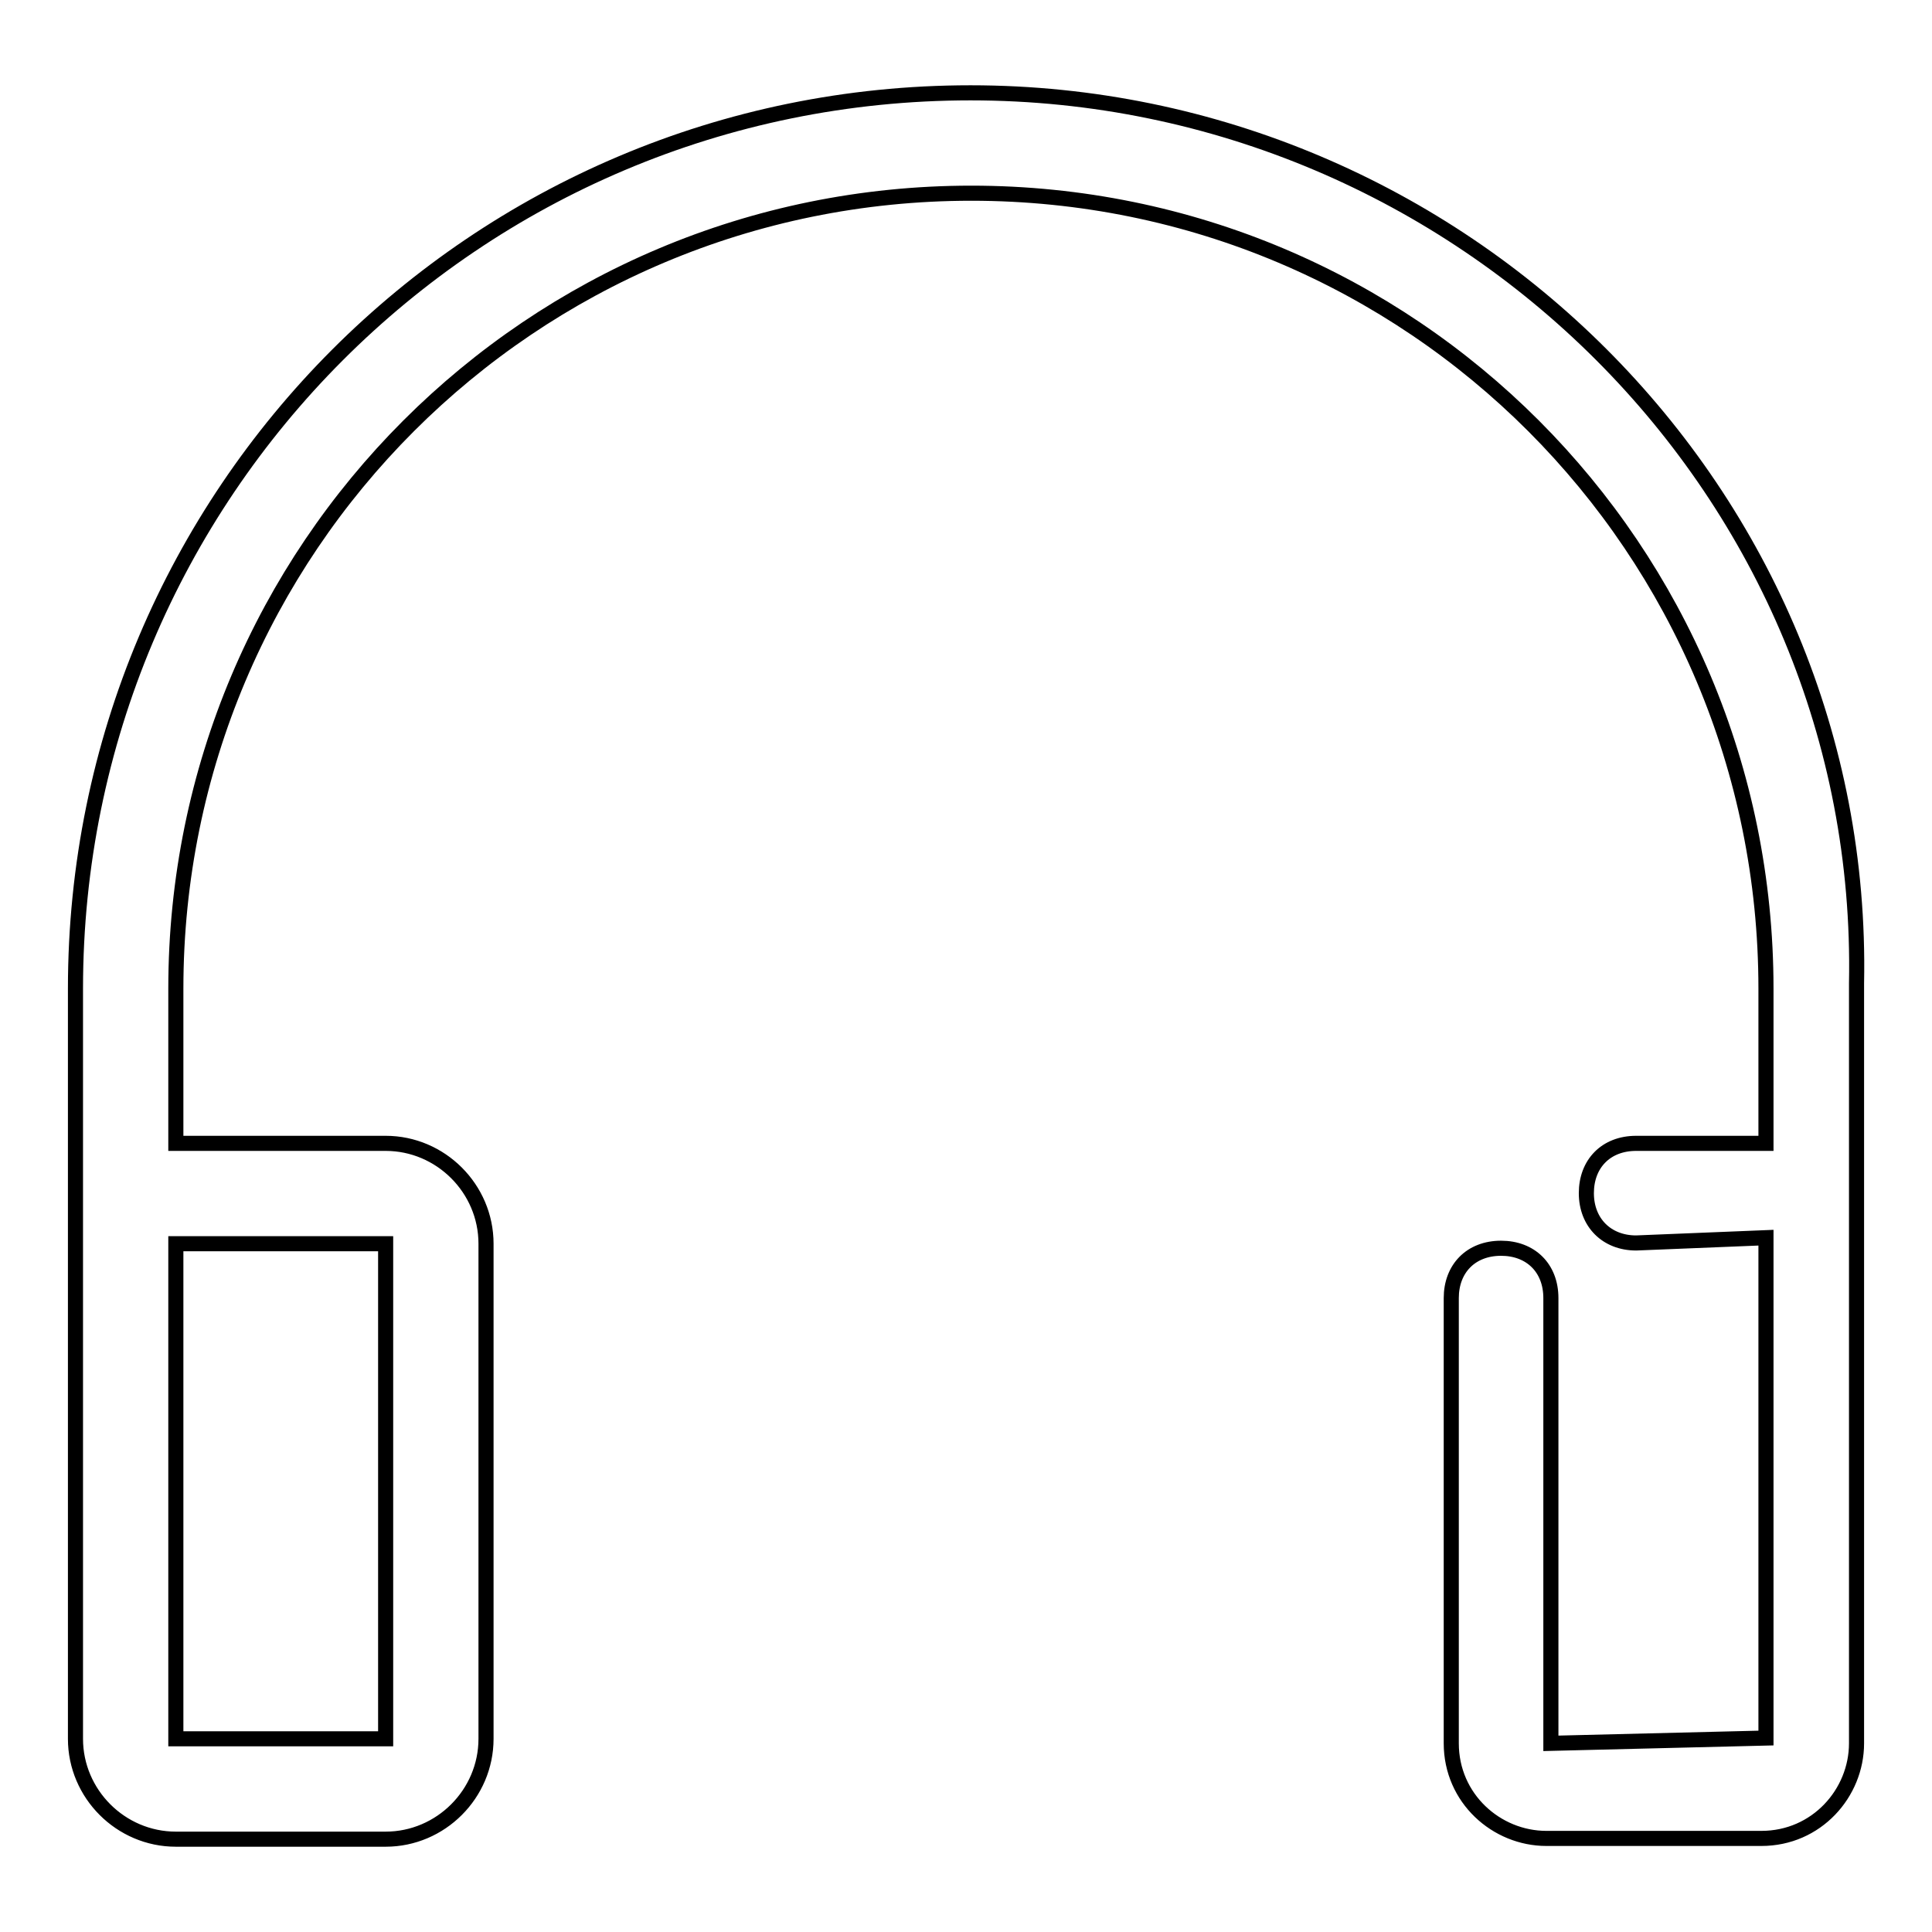 <?xml version="1.0" encoding="utf-8"?>
<!-- Svg Vector Icons : http://www.onlinewebfonts.com/icon -->
<!DOCTYPE svg PUBLIC "-//W3C//DTD SVG 1.1//EN" "http://www.w3.org/Graphics/SVG/1.1/DTD/svg11.dtd">
<svg version="1.1" xmlns="http://www.w3.org/2000/svg" xmlns:xlink="http://www.w3.org/1999/xlink" x="0px" y="0px" viewBox="0 0 256 256" enable-background="new 0 0 256 256" xml:space="preserve">
<g> <path stroke-width="2" fill-opacity="0" stroke="#000000"  d="M128.6,12.3C63,12.3,10,65.4,10,131v99.4c0,7.3,6,13.3,13.3,13.3h27.8c7.3,0,13.3-6,13.3-13.3v-65.6 c0-7.3-6-13.3-13.3-13.3H23.3V131c0-58.3,47.1-105.4,105.4-105.4C187,25.6,234,72.7,234,131v20.5h-17.2c-4,0-6.6,2.7-6.6,6.6 s2.7,6.6,6.6,6.6l17.2-0.7v66.3l-28.5,0.7v-59c0-4-2.7-6.6-6.6-6.6c-4,0-6.6,2.7-6.6,6.6v59c0,7.3,6,12.6,12.6,12.6h28.5 c7.3,0,12.6-6,12.6-12.6V130.3C247.3,65.4,193.6,12.3,128.6,12.3L128.6,12.3z M23.3,164.8h27.8v65.6H23.3V164.8z"/></g>
</svg>